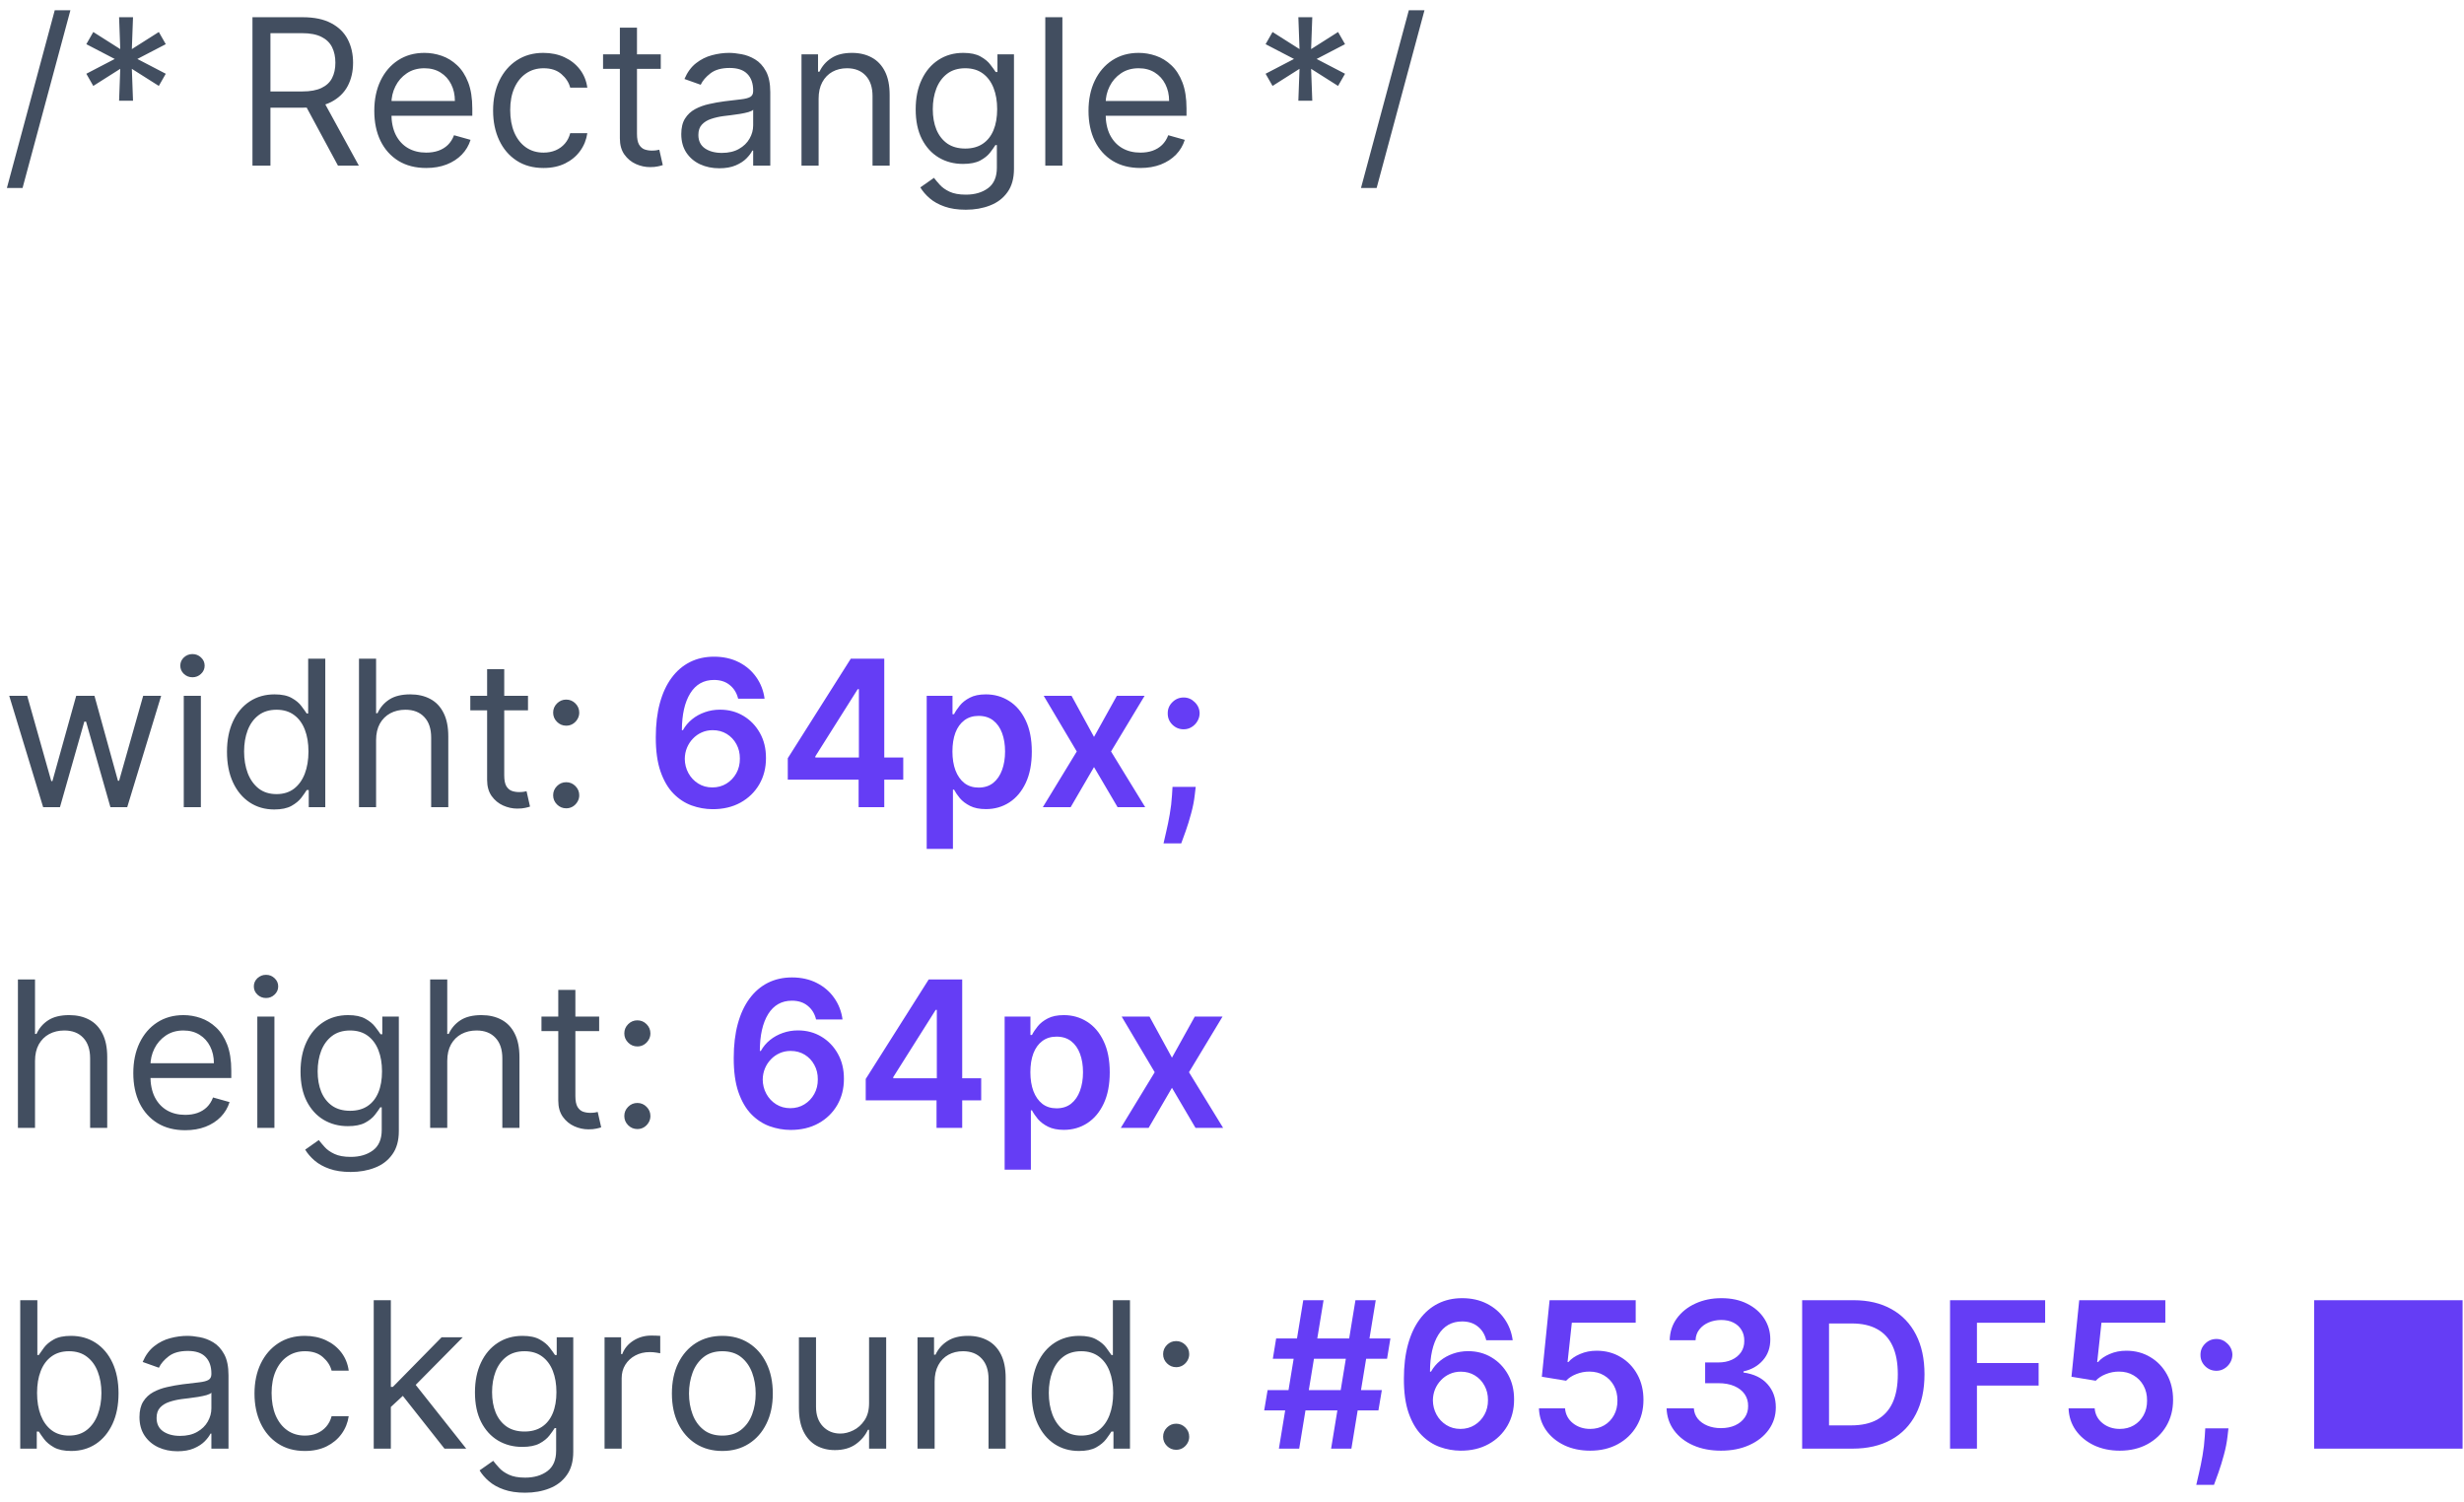 <svg width="169" height="103" viewBox="0 0 169 103" fill="none" xmlns="http://www.w3.org/2000/svg">
<path d="M4.829 0.704L1.547 12.894H0.473L3.755 0.704H4.829ZM8.168 6.908L8.248 4.721L6.398 5.894L5.921 5.059L7.87 4.044L5.921 3.03L6.398 2.195L8.248 3.368L8.168 1.181H9.123L9.043 3.368L10.893 2.195L11.37 3.03L9.421 4.044L11.37 5.059L10.893 5.894L9.043 4.721L9.123 6.908H8.168ZM17.316 11.363V1.181H20.756C21.552 1.181 22.205 1.317 22.715 1.589C23.226 1.857 23.603 2.227 23.849 2.697C24.094 3.168 24.216 3.703 24.216 4.303C24.216 4.903 24.094 5.435 23.849 5.899C23.603 6.363 23.227 6.727 22.72 6.993C22.213 7.254 21.565 7.385 20.776 7.385H17.992V6.272H20.736C21.28 6.272 21.718 6.192 22.049 6.033C22.384 5.874 22.626 5.649 22.775 5.357C22.927 5.062 23.003 4.711 23.003 4.303C23.003 3.895 22.927 3.539 22.775 3.234C22.622 2.929 22.379 2.694 22.044 2.528C21.709 2.359 21.267 2.275 20.716 2.275H18.549V11.363H17.316ZM22.109 6.789L24.614 11.363H23.182L20.716 6.789H22.109ZM29.232 11.522C28.496 11.522 27.861 11.359 27.328 11.034C26.797 10.706 26.388 10.249 26.099 9.662C25.814 9.072 25.672 8.386 25.672 7.604C25.672 6.822 25.814 6.133 26.099 5.536C26.388 4.936 26.789 4.469 27.303 4.134C27.82 3.796 28.423 3.627 29.112 3.627C29.51 3.627 29.903 3.693 30.291 3.826C30.678 3.958 31.031 4.174 31.349 4.472C31.668 4.767 31.921 5.158 32.11 5.645C32.299 6.133 32.394 6.732 32.394 7.445V7.942H26.507V6.928H31.2C31.2 6.497 31.114 6.113 30.942 5.775C30.773 5.437 30.531 5.17 30.216 4.974C29.904 4.779 29.537 4.681 29.112 4.681C28.645 4.681 28.241 4.797 27.899 5.029C27.561 5.258 27.301 5.556 27.119 5.924C26.936 6.292 26.845 6.686 26.845 7.107V7.783C26.845 8.36 26.945 8.849 27.144 9.25C27.346 9.647 27.626 9.951 27.984 10.159C28.342 10.365 28.758 10.468 29.232 10.468C29.54 10.468 29.818 10.425 30.067 10.338C30.319 10.249 30.536 10.117 30.718 9.941C30.9 9.762 31.041 9.54 31.141 9.275L32.274 9.593C32.155 9.977 31.954 10.315 31.673 10.607C31.391 10.895 31.043 11.121 30.629 11.283C30.214 11.442 29.749 11.522 29.232 11.522ZM37.281 11.522C36.565 11.522 35.948 11.353 35.431 11.015C34.914 10.677 34.516 10.211 34.238 9.618C33.96 9.024 33.82 8.347 33.82 7.584C33.82 6.809 33.963 6.124 34.248 5.531C34.536 4.934 34.937 4.469 35.451 4.134C35.968 3.796 36.571 3.627 37.261 3.627C37.798 3.627 38.282 3.726 38.712 3.925C39.143 4.124 39.496 4.402 39.771 4.76C40.047 5.118 40.217 5.536 40.283 6.013H39.11C39.021 5.665 38.822 5.357 38.514 5.089C38.209 4.817 37.798 4.681 37.281 4.681C36.823 4.681 36.422 4.8 36.078 5.039C35.736 5.274 35.469 5.607 35.277 6.038C35.088 6.466 34.994 6.968 34.994 7.544C34.994 8.134 35.087 8.648 35.272 9.086C35.461 9.523 35.726 9.863 36.068 10.105C36.412 10.347 36.817 10.468 37.281 10.468C37.586 10.468 37.862 10.415 38.111 10.309C38.359 10.203 38.57 10.05 38.742 9.851C38.915 9.652 39.037 9.414 39.11 9.135H40.283C40.217 9.586 40.053 9.992 39.791 10.353C39.533 10.711 39.19 10.996 38.762 11.209C38.338 11.417 37.844 11.522 37.281 11.522ZM45.32 3.726V4.721H41.362V3.726H45.32ZM42.516 1.897H43.689V9.175C43.689 9.507 43.737 9.755 43.833 9.921C43.933 10.083 44.059 10.193 44.211 10.249C44.367 10.302 44.531 10.329 44.703 10.329C44.833 10.329 44.938 10.322 45.021 10.309C45.104 10.292 45.17 10.279 45.22 10.269L45.459 11.323C45.379 11.353 45.268 11.383 45.126 11.412C44.983 11.445 44.803 11.462 44.584 11.462C44.252 11.462 43.928 11.391 43.609 11.248C43.295 11.106 43.033 10.889 42.824 10.597C42.618 10.305 42.516 9.937 42.516 9.493V1.897ZM49.332 11.542C48.848 11.542 48.409 11.45 48.014 11.268C47.62 11.083 47.307 10.816 47.075 10.468C46.843 10.117 46.727 9.692 46.727 9.195C46.727 8.758 46.813 8.403 46.985 8.131C47.157 7.856 47.388 7.641 47.676 7.485C47.965 7.329 48.283 7.213 48.631 7.137C48.982 7.057 49.335 6.994 49.69 6.948C50.154 6.888 50.53 6.843 50.818 6.814C51.11 6.781 51.322 6.726 51.455 6.65C51.59 6.573 51.658 6.441 51.658 6.252V6.212C51.658 5.722 51.524 5.34 51.256 5.069C50.991 4.797 50.588 4.661 50.048 4.661C49.487 4.661 49.048 4.784 48.73 5.029C48.412 5.274 48.188 5.536 48.059 5.814L46.945 5.417C47.144 4.953 47.409 4.591 47.741 4.333C48.076 4.071 48.44 3.889 48.835 3.786C49.232 3.68 49.623 3.627 50.008 3.627C50.253 3.627 50.535 3.657 50.853 3.716C51.175 3.773 51.484 3.89 51.783 4.069C52.084 4.248 52.335 4.518 52.533 4.88C52.732 5.241 52.832 5.725 52.832 6.331V11.363H51.658V10.329H51.599C51.519 10.494 51.387 10.672 51.201 10.861C51.016 11.05 50.769 11.21 50.46 11.343C50.152 11.475 49.776 11.542 49.332 11.542ZM49.511 10.488C49.975 10.488 50.366 10.396 50.684 10.214C51.005 10.032 51.248 9.797 51.41 9.508C51.576 9.22 51.658 8.917 51.658 8.598V7.525C51.609 7.584 51.499 7.639 51.33 7.689C51.165 7.735 50.972 7.777 50.754 7.813C50.538 7.846 50.328 7.876 50.122 7.902C49.92 7.926 49.756 7.946 49.63 7.962C49.325 8.002 49.04 8.067 48.775 8.156C48.513 8.242 48.301 8.373 48.139 8.549C47.98 8.721 47.9 8.956 47.9 9.255C47.9 9.662 48.051 9.971 48.352 10.179C48.657 10.385 49.043 10.488 49.511 10.488ZM56.147 6.769V11.363H54.973V3.726H56.107V4.919H56.206C56.385 4.532 56.657 4.22 57.022 3.985C57.386 3.746 57.857 3.627 58.434 3.627C58.951 3.627 59.403 3.733 59.791 3.945C60.178 4.154 60.48 4.472 60.696 4.9C60.911 5.324 61.019 5.861 61.019 6.51V11.363H59.845V6.59C59.845 5.99 59.69 5.523 59.378 5.188C59.067 4.85 58.639 4.681 58.095 4.681C57.721 4.681 57.386 4.762 57.091 4.924C56.8 5.087 56.569 5.324 56.4 5.635C56.231 5.947 56.147 6.325 56.147 6.769ZM66.245 14.385C65.678 14.385 65.191 14.312 64.784 14.167C64.376 14.024 64.036 13.835 63.764 13.6C63.496 13.368 63.282 13.119 63.123 12.854L64.058 12.198C64.164 12.337 64.298 12.496 64.46 12.675C64.623 12.857 64.845 13.015 65.126 13.148C65.412 13.283 65.784 13.351 66.245 13.351C66.862 13.351 67.37 13.202 67.771 12.904C68.172 12.606 68.373 12.138 68.373 11.502V9.951H68.273C68.187 10.09 68.065 10.262 67.906 10.468C67.75 10.67 67.525 10.851 67.23 11.01C66.938 11.165 66.543 11.243 66.046 11.243C65.43 11.243 64.876 11.098 64.386 10.806C63.898 10.514 63.512 10.09 63.227 9.533C62.946 8.976 62.805 8.3 62.805 7.505C62.805 6.723 62.942 6.041 63.217 5.461C63.492 4.878 63.875 4.427 64.366 4.109C64.856 3.788 65.423 3.627 66.066 3.627C66.563 3.627 66.958 3.71 67.249 3.875C67.544 4.038 67.77 4.223 67.925 4.432C68.085 4.638 68.207 4.807 68.293 4.939H68.413V3.726H69.546V11.581C69.546 12.238 69.397 12.771 69.099 13.182C68.804 13.597 68.406 13.9 67.906 14.092C67.409 14.288 66.855 14.385 66.245 14.385ZM66.205 10.189C66.676 10.189 67.074 10.082 67.398 9.866C67.723 9.651 67.97 9.341 68.139 8.937C68.308 8.532 68.393 8.048 68.393 7.485C68.393 6.935 68.31 6.449 68.144 6.028C67.978 5.607 67.733 5.277 67.409 5.039C67.084 4.8 66.683 4.681 66.205 4.681C65.708 4.681 65.294 4.807 64.962 5.059C64.634 5.311 64.387 5.649 64.222 6.073C64.059 6.497 63.978 6.968 63.978 7.485C63.978 8.015 64.061 8.484 64.227 8.892C64.396 9.296 64.644 9.614 64.972 9.846C65.304 10.075 65.715 10.189 66.205 10.189ZM72.867 1.181V11.363H71.694V1.181H72.867ZM78.218 11.522C77.482 11.522 76.847 11.359 76.314 11.034C75.784 10.706 75.374 10.249 75.086 9.662C74.801 9.072 74.658 8.386 74.658 7.604C74.658 6.822 74.801 6.133 75.086 5.536C75.374 4.936 75.775 4.469 76.289 4.134C76.806 3.796 77.409 3.627 78.099 3.627C78.496 3.627 78.889 3.693 79.277 3.826C79.665 3.958 80.018 4.174 80.336 4.472C80.654 4.767 80.908 5.158 81.097 5.645C81.285 6.133 81.38 6.732 81.38 7.445V7.942H75.493V6.928H80.187C80.187 6.497 80.1 6.113 79.928 5.775C79.759 5.437 79.517 5.17 79.202 4.974C78.891 4.779 78.523 4.681 78.099 4.681C77.631 4.681 77.227 4.797 76.886 5.029C76.547 5.258 76.287 5.556 76.105 5.924C75.923 6.292 75.832 6.686 75.832 7.107V7.783C75.832 8.36 75.931 8.849 76.13 9.25C76.332 9.647 76.612 9.951 76.97 10.159C77.328 10.365 77.744 10.468 78.218 10.468C78.526 10.468 78.805 10.425 79.053 10.338C79.305 10.249 79.522 10.117 79.704 9.941C79.887 9.762 80.028 9.54 80.127 9.275L81.261 9.593C81.141 9.977 80.941 10.315 80.659 10.607C80.377 10.895 80.029 11.121 79.615 11.283C79.201 11.442 78.735 11.522 78.218 11.522ZM89.051 6.908L89.131 4.721L87.281 5.894L86.804 5.059L88.753 4.044L86.804 3.03L87.281 2.195L89.131 3.368L89.051 1.181H90.006L89.926 3.368L91.775 2.195L92.253 3.03L90.304 4.044L92.253 5.059L91.775 5.894L89.926 4.721L90.006 6.908H89.051ZM97.702 0.704L94.42 12.894H93.347L96.628 0.704H97.702ZM2.959 55.363L0.633 47.726H1.865L3.516 53.573H3.596L5.226 47.726H6.479L8.09 53.553H8.169L9.82 47.726H11.053L8.726 55.363H7.573L5.902 49.496H5.783L4.113 55.363H2.959ZM12.604 55.363V47.726H13.777V55.363H12.604ZM13.201 46.454C12.972 46.454 12.775 46.376 12.609 46.22C12.447 46.064 12.366 45.877 12.366 45.658C12.366 45.439 12.447 45.252 12.609 45.096C12.775 44.941 12.972 44.863 13.201 44.863C13.429 44.863 13.625 44.941 13.787 45.096C13.953 45.252 14.036 45.439 14.036 45.658C14.036 45.877 13.953 46.064 13.787 46.22C13.625 46.376 13.429 46.454 13.201 46.454ZM18.81 55.522C18.174 55.522 17.612 55.361 17.125 55.039C16.637 54.715 16.256 54.257 15.981 53.667C15.706 53.074 15.568 52.373 15.568 51.564C15.568 50.762 15.706 50.066 15.981 49.476C16.256 48.886 16.639 48.431 17.13 48.109C17.62 47.788 18.187 47.627 18.83 47.627C19.327 47.627 19.72 47.71 20.008 47.876C20.3 48.038 20.522 48.224 20.674 48.432C20.83 48.638 20.951 48.807 21.037 48.939H21.137V45.181H22.31V55.363H21.176V54.189H21.037C20.951 54.329 20.828 54.504 20.669 54.716C20.51 54.925 20.283 55.112 19.988 55.278C19.693 55.441 19.3 55.522 18.81 55.522ZM18.969 54.468C19.44 54.468 19.837 54.345 20.162 54.1C20.487 53.851 20.734 53.508 20.903 53.071C21.072 52.63 21.157 52.121 21.157 51.544C21.157 50.974 21.074 50.476 20.908 50.048C20.742 49.617 20.497 49.282 20.172 49.044C19.847 48.802 19.446 48.681 18.969 48.681C18.472 48.681 18.058 48.809 17.726 49.064C17.398 49.316 17.151 49.659 16.985 50.093C16.823 50.524 16.742 51.008 16.742 51.544C16.742 52.088 16.825 52.582 16.99 53.026C17.159 53.467 17.408 53.818 17.736 54.08C18.067 54.339 18.479 54.468 18.969 54.468ZM25.795 50.769V55.363H24.622V45.181H25.795V48.919H25.894C26.073 48.525 26.342 48.212 26.7 47.98C27.061 47.745 27.542 47.627 28.142 47.627C28.662 47.627 29.118 47.731 29.509 47.94C29.9 48.146 30.203 48.462 30.419 48.89C30.637 49.314 30.747 49.854 30.747 50.51V55.363H29.573V50.59C29.573 49.983 29.416 49.514 29.101 49.183C28.79 48.848 28.357 48.681 27.803 48.681C27.419 48.681 27.074 48.762 26.769 48.925C26.468 49.087 26.229 49.324 26.053 49.635C25.881 49.947 25.795 50.325 25.795 50.769ZM36.214 47.726V48.721H32.257V47.726H36.214ZM33.41 45.897H34.584V53.175C34.584 53.507 34.632 53.755 34.728 53.921C34.827 54.083 34.953 54.193 35.106 54.249C35.261 54.302 35.425 54.329 35.598 54.329C35.727 54.329 35.833 54.322 35.916 54.309C35.999 54.292 36.065 54.279 36.115 54.269L36.353 55.323C36.274 55.353 36.163 55.383 36.02 55.412C35.878 55.446 35.697 55.462 35.478 55.462C35.147 55.462 34.822 55.391 34.504 55.248C34.189 55.106 33.927 54.889 33.718 54.597C33.513 54.305 33.41 53.938 33.41 53.493V45.897ZM38.834 55.442C38.589 55.442 38.379 55.354 38.203 55.179C38.027 55.003 37.939 54.793 37.939 54.547C37.939 54.302 38.027 54.092 38.203 53.916C38.379 53.74 38.589 53.652 38.834 53.652C39.08 53.652 39.29 53.74 39.466 53.916C39.641 54.092 39.729 54.302 39.729 54.547C39.729 54.71 39.688 54.859 39.605 54.995C39.525 55.131 39.418 55.24 39.282 55.323C39.149 55.402 39 55.442 38.834 55.442ZM38.834 49.775C38.589 49.775 38.379 49.687 38.203 49.511C38.027 49.335 37.939 49.125 37.939 48.88C37.939 48.635 38.027 48.424 38.203 48.248C38.379 48.073 38.589 47.985 38.834 47.985C39.08 47.985 39.29 48.073 39.466 48.248C39.641 48.424 39.729 48.635 39.729 48.88C39.729 49.042 39.688 49.191 39.605 49.327C39.525 49.463 39.418 49.572 39.282 49.655C39.149 49.735 39 49.775 38.834 49.775ZM2.402 72.769V77.363H1.229V67.181H2.402V70.919H2.502C2.681 70.525 2.949 70.212 3.307 69.98C3.669 69.745 4.149 69.627 4.749 69.627C5.269 69.627 5.725 69.731 6.116 69.94C6.507 70.146 6.811 70.462 7.026 70.89C7.245 71.314 7.354 71.854 7.354 72.51V77.363H6.181V72.59C6.181 71.983 6.023 71.514 5.709 71.183C5.397 70.848 4.964 70.681 4.411 70.681C4.026 70.681 3.682 70.762 3.377 70.924C3.075 71.087 2.837 71.324 2.661 71.635C2.489 71.947 2.402 72.325 2.402 72.769ZM12.702 77.522C11.966 77.522 11.332 77.359 10.798 77.034C10.268 76.706 9.859 76.249 9.57 75.662C9.285 75.072 9.143 74.386 9.143 73.604C9.143 72.822 9.285 72.133 9.57 71.536C9.859 70.936 10.26 70.469 10.773 70.134C11.29 69.796 11.894 69.627 12.583 69.627C12.981 69.627 13.373 69.693 13.761 69.826C14.149 69.958 14.502 70.174 14.82 70.472C15.138 70.767 15.392 71.158 15.581 71.645C15.77 72.133 15.864 72.733 15.864 73.445V73.942H9.978V72.928H14.671C14.671 72.497 14.585 72.113 14.413 71.775C14.243 71.436 14.002 71.17 13.687 70.974C13.375 70.779 13.007 70.681 12.583 70.681C12.116 70.681 11.711 70.797 11.37 71.029C11.032 71.258 10.772 71.556 10.589 71.924C10.407 72.292 10.316 72.686 10.316 73.107V73.783C10.316 74.36 10.415 74.849 10.614 75.25C10.816 75.647 11.097 75.951 11.454 76.159C11.812 76.365 12.228 76.468 12.702 76.468C13.011 76.468 13.289 76.425 13.538 76.338C13.789 76.249 14.007 76.117 14.189 75.941C14.371 75.762 14.512 75.54 14.611 75.275L15.745 75.593C15.626 75.977 15.425 76.315 15.143 76.607C14.862 76.895 14.514 77.121 14.099 77.283C13.685 77.442 13.219 77.522 12.702 77.522ZM17.649 77.363V69.726H18.822V77.363H17.649ZM18.246 68.454C18.017 68.454 17.82 68.376 17.654 68.22C17.492 68.064 17.41 67.877 17.41 67.658C17.41 67.439 17.492 67.252 17.654 67.096C17.82 66.941 18.017 66.863 18.246 66.863C18.474 66.863 18.67 66.941 18.832 67.096C18.998 67.252 19.081 67.439 19.081 67.658C19.081 67.877 18.998 68.064 18.832 68.22C18.67 68.376 18.474 68.454 18.246 68.454ZM24.054 80.385C23.487 80.385 23 80.312 22.592 80.167C22.184 80.024 21.845 79.835 21.573 79.6C21.304 79.368 21.091 79.119 20.932 78.854L21.866 78.198C21.972 78.337 22.107 78.496 22.269 78.675C22.431 78.858 22.653 79.015 22.935 79.147C23.22 79.283 23.593 79.351 24.054 79.351C24.67 79.351 25.179 79.202 25.58 78.904C25.981 78.606 26.182 78.138 26.182 77.502V75.951H26.082C25.996 76.09 25.873 76.262 25.714 76.468C25.558 76.67 25.333 76.851 25.038 77.01C24.746 77.165 24.352 77.243 23.855 77.243C23.238 77.243 22.685 77.097 22.194 76.806C21.707 76.514 21.321 76.09 21.036 75.533C20.754 74.976 20.613 74.3 20.613 73.505C20.613 72.722 20.751 72.041 21.026 71.461C21.301 70.878 21.684 70.427 22.174 70.109C22.665 69.788 23.232 69.627 23.875 69.627C24.372 69.627 24.766 69.71 25.058 69.876C25.353 70.038 25.578 70.224 25.734 70.432C25.893 70.638 26.016 70.807 26.102 70.939H26.221V69.726H27.355V77.581C27.355 78.238 27.206 78.771 26.907 79.182C26.612 79.597 26.215 79.9 25.714 80.092C25.217 80.288 24.664 80.385 24.054 80.385ZM24.014 76.189C24.485 76.189 24.882 76.082 25.207 75.866C25.532 75.651 25.779 75.341 25.948 74.936C26.117 74.532 26.201 74.048 26.201 73.485C26.201 72.935 26.119 72.449 25.953 72.028C25.787 71.607 25.542 71.277 25.217 71.039C24.892 70.8 24.491 70.681 24.014 70.681C23.517 70.681 23.102 70.807 22.771 71.059C22.443 71.311 22.196 71.649 22.03 72.073C21.868 72.497 21.787 72.968 21.787 73.485C21.787 74.015 21.869 74.484 22.035 74.892C22.204 75.296 22.453 75.614 22.781 75.846C23.112 76.075 23.523 76.189 24.014 76.189ZM30.676 72.769V77.363H29.503V67.181H30.676V70.919H30.775C30.954 70.525 31.223 70.212 31.581 69.98C31.942 69.745 32.423 69.627 33.023 69.627C33.543 69.627 33.998 69.731 34.39 69.94C34.781 70.146 35.084 70.462 35.299 70.89C35.518 71.314 35.628 71.854 35.628 72.51V77.363H34.454V72.59C34.454 71.983 34.297 71.514 33.982 71.183C33.67 70.848 33.238 70.681 32.684 70.681C32.3 70.681 31.955 70.762 31.65 70.924C31.349 71.087 31.11 71.324 30.934 71.635C30.762 71.947 30.676 72.325 30.676 72.769ZM41.095 69.726V70.721H37.138V69.726H41.095ZM38.291 67.897H39.464V75.175C39.464 75.507 39.513 75.755 39.609 75.921C39.708 76.083 39.834 76.193 39.986 76.249C40.142 76.302 40.306 76.329 40.479 76.329C40.608 76.329 40.714 76.322 40.797 76.309C40.88 76.292 40.946 76.279 40.996 76.269L41.234 77.323C41.155 77.353 41.044 77.383 40.901 77.412C40.759 77.445 40.578 77.462 40.359 77.462C40.028 77.462 39.703 77.391 39.385 77.248C39.07 77.106 38.808 76.889 38.599 76.597C38.394 76.305 38.291 75.938 38.291 75.493V67.897ZM43.715 77.442C43.47 77.442 43.259 77.354 43.084 77.179C42.908 77.003 42.82 76.793 42.82 76.547C42.82 76.302 42.908 76.092 43.084 75.916C43.259 75.74 43.47 75.652 43.715 75.652C43.96 75.652 44.171 75.74 44.346 75.916C44.522 76.092 44.61 76.302 44.61 76.547C44.61 76.71 44.569 76.859 44.486 76.995C44.406 77.131 44.298 77.24 44.163 77.323C44.03 77.402 43.881 77.442 43.715 77.442ZM43.715 71.775C43.47 71.775 43.259 71.687 43.084 71.511C42.908 71.335 42.82 71.125 42.82 70.88C42.82 70.635 42.908 70.424 43.084 70.248C43.259 70.073 43.47 69.985 43.715 69.985C43.96 69.985 44.171 70.073 44.346 70.248C44.522 70.424 44.61 70.635 44.61 70.88C44.61 71.042 44.569 71.191 44.486 71.327C44.406 71.463 44.298 71.572 44.163 71.655C44.03 71.735 43.881 71.775 43.715 71.775ZM1.388 99.363V89.181H2.562V92.939H2.661C2.747 92.807 2.866 92.638 3.019 92.432C3.175 92.224 3.397 92.038 3.685 91.876C3.977 91.71 4.371 91.627 4.868 91.627C5.511 91.627 6.078 91.788 6.569 92.109C7.059 92.431 7.442 92.886 7.717 93.476C7.992 94.066 8.13 94.762 8.13 95.564C8.13 96.373 7.992 97.074 7.717 97.667C7.442 98.257 7.061 98.715 6.574 99.04C6.086 99.361 5.525 99.522 4.888 99.522C4.398 99.522 4.005 99.441 3.71 99.278C3.415 99.112 3.188 98.925 3.029 98.716C2.87 98.504 2.747 98.329 2.661 98.189H2.522V99.363H1.388ZM2.542 95.544C2.542 96.121 2.626 96.63 2.795 97.071C2.964 97.508 3.211 97.851 3.536 98.1C3.861 98.345 4.258 98.468 4.729 98.468C5.22 98.468 5.629 98.338 5.957 98.08C6.289 97.818 6.537 97.467 6.703 97.026C6.872 96.582 6.956 96.088 6.956 95.544C6.956 95.008 6.874 94.524 6.708 94.093C6.545 93.659 6.298 93.316 5.967 93.064C5.639 92.808 5.226 92.681 4.729 92.681C4.252 92.681 3.851 92.802 3.526 93.044C3.201 93.282 2.956 93.617 2.79 94.048C2.624 94.476 2.542 94.974 2.542 95.544ZM12.172 99.542C11.688 99.542 11.249 99.451 10.854 99.268C10.46 99.083 10.146 98.816 9.915 98.468C9.682 98.117 9.566 97.692 9.566 97.195C9.566 96.758 9.653 96.403 9.825 96.131C9.997 95.856 10.228 95.641 10.516 95.485C10.804 95.329 11.123 95.213 11.471 95.137C11.822 95.057 12.175 94.994 12.53 94.948C12.994 94.888 13.37 94.844 13.658 94.814C13.95 94.781 14.162 94.726 14.294 94.65C14.43 94.573 14.498 94.441 14.498 94.252V94.212C14.498 93.722 14.364 93.34 14.096 93.069C13.831 92.797 13.428 92.661 12.887 92.661C12.327 92.661 11.888 92.784 11.57 93.029C11.252 93.274 11.028 93.536 10.899 93.814L9.785 93.417C9.984 92.953 10.249 92.591 10.581 92.333C10.915 92.071 11.28 91.889 11.674 91.786C12.072 91.68 12.463 91.627 12.848 91.627C13.093 91.627 13.375 91.657 13.693 91.716C14.014 91.773 14.324 91.89 14.623 92.069C14.924 92.248 15.174 92.518 15.373 92.88C15.572 93.241 15.672 93.725 15.672 94.331V99.363H14.498V98.329H14.439C14.359 98.494 14.226 98.672 14.041 98.861C13.855 99.049 13.608 99.21 13.3 99.343C12.992 99.475 12.616 99.542 12.172 99.542ZM12.351 98.488C12.815 98.488 13.206 98.397 13.524 98.214C13.845 98.032 14.087 97.797 14.25 97.508C14.415 97.22 14.498 96.917 14.498 96.599V95.525C14.449 95.584 14.339 95.639 14.17 95.689C14.005 95.735 13.812 95.776 13.594 95.813C13.378 95.846 13.168 95.876 12.962 95.902C12.76 95.926 12.596 95.945 12.47 95.962C12.165 96.002 11.88 96.067 11.615 96.156C11.353 96.242 11.141 96.373 10.978 96.549C10.819 96.721 10.74 96.956 10.74 97.255C10.74 97.662 10.891 97.971 11.192 98.179C11.497 98.385 11.883 98.488 12.351 98.488ZM20.915 99.522C20.2 99.522 19.583 99.353 19.066 99.015C18.549 98.677 18.151 98.211 17.873 97.618C17.594 97.024 17.455 96.347 17.455 95.584C17.455 94.809 17.598 94.124 17.883 93.531C18.171 92.934 18.572 92.469 19.086 92.134C19.603 91.796 20.206 91.627 20.895 91.627C21.432 91.627 21.916 91.726 22.347 91.925C22.778 92.124 23.131 92.402 23.406 92.76C23.681 93.118 23.852 93.536 23.918 94.013H22.745C22.655 93.665 22.457 93.357 22.148 93.088C21.843 92.817 21.432 92.681 20.915 92.681C20.458 92.681 20.057 92.8 19.712 93.039C19.371 93.274 19.104 93.607 18.912 94.038C18.723 94.466 18.628 94.968 18.628 95.544C18.628 96.135 18.721 96.648 18.907 97.086C19.096 97.523 19.361 97.863 19.702 98.105C20.047 98.347 20.451 98.468 20.915 98.468C21.22 98.468 21.497 98.415 21.746 98.309C21.994 98.203 22.205 98.05 22.377 97.851C22.549 97.652 22.672 97.414 22.745 97.135H23.918C23.852 97.586 23.688 97.992 23.426 98.353C23.168 98.711 22.825 98.996 22.397 99.209C21.973 99.417 21.479 99.522 20.915 99.522ZM26.727 96.579L26.707 95.127H26.946L30.287 91.726H31.738L28.179 95.326H28.079L26.727 96.579ZM25.633 99.363V89.181H26.807V99.363H25.633ZM30.486 99.363L27.503 95.584L28.338 94.769L31.977 99.363H30.486ZM36.017 102.385C35.45 102.385 34.963 102.312 34.555 102.167C34.147 102.024 33.808 101.835 33.536 101.6C33.267 101.368 33.053 101.119 32.894 100.854L33.829 100.198C33.935 100.337 34.069 100.496 34.232 100.675C34.394 100.857 34.616 101.015 34.898 101.147C35.183 101.283 35.556 101.351 36.017 101.351C36.633 101.351 37.142 101.202 37.543 100.904C37.944 100.606 38.144 100.138 38.144 99.502V97.951H38.045C37.959 98.09 37.836 98.262 37.677 98.468C37.521 98.67 37.296 98.851 37.001 99.01C36.709 99.165 36.315 99.243 35.818 99.243C35.201 99.243 34.648 99.097 34.157 98.806C33.67 98.514 33.284 98.09 32.999 97.533C32.717 96.976 32.576 96.3 32.576 95.505C32.576 94.722 32.714 94.041 32.989 93.461C33.264 92.878 33.647 92.427 34.137 92.109C34.628 91.788 35.195 91.627 35.838 91.627C36.335 91.627 36.729 91.71 37.021 91.876C37.316 92.038 37.541 92.224 37.697 92.432C37.856 92.638 37.979 92.807 38.065 92.939H38.184V91.726H39.318V99.581C39.318 100.238 39.169 100.771 38.87 101.182C38.575 101.597 38.178 101.9 37.677 102.092C37.18 102.288 36.627 102.385 36.017 102.385ZM35.977 98.189C36.447 98.189 36.845 98.082 37.17 97.866C37.495 97.651 37.742 97.341 37.911 96.936C38.08 96.532 38.164 96.048 38.164 95.485C38.164 94.935 38.081 94.449 37.916 94.028C37.75 93.607 37.505 93.277 37.18 93.039C36.855 92.8 36.454 92.681 35.977 92.681C35.48 92.681 35.065 92.807 34.734 93.059C34.406 93.311 34.159 93.649 33.993 94.073C33.831 94.497 33.75 94.968 33.75 95.485C33.75 96.015 33.832 96.484 33.998 96.892C34.167 97.296 34.416 97.614 34.744 97.846C35.075 98.075 35.486 98.189 35.977 98.189ZM41.465 99.363V91.726H42.599V92.88H42.678C42.818 92.502 43.07 92.195 43.434 91.96C43.799 91.725 44.21 91.607 44.667 91.607C44.753 91.607 44.861 91.609 44.99 91.612C45.12 91.615 45.217 91.62 45.284 91.627V92.82C45.244 92.81 45.153 92.795 45.01 92.775C44.871 92.752 44.724 92.74 44.568 92.74C44.197 92.74 43.865 92.818 43.573 92.974C43.285 93.127 43.056 93.339 42.887 93.611C42.722 93.879 42.639 94.186 42.639 94.53V99.363H41.465ZM49.544 99.522C48.855 99.522 48.25 99.358 47.73 99.03C47.213 98.701 46.808 98.242 46.517 97.652C46.228 97.062 46.084 96.373 46.084 95.584C46.084 94.789 46.228 94.094 46.517 93.501C46.808 92.908 47.213 92.447 47.73 92.119C48.25 91.791 48.855 91.627 49.544 91.627C50.234 91.627 50.837 91.791 51.354 92.119C51.874 92.447 52.279 92.908 52.567 93.501C52.859 94.094 53.005 94.789 53.005 95.584C53.005 96.373 52.859 97.062 52.567 97.652C52.279 98.242 51.874 98.701 51.354 99.03C50.837 99.358 50.234 99.522 49.544 99.522ZM49.544 98.468C50.068 98.468 50.499 98.334 50.837 98.065C51.175 97.797 51.425 97.444 51.588 97.006C51.75 96.569 51.831 96.095 51.831 95.584C51.831 95.074 51.75 94.598 51.588 94.157C51.425 93.717 51.175 93.36 50.837 93.088C50.499 92.817 50.068 92.681 49.544 92.681C49.021 92.681 48.59 92.817 48.252 93.088C47.914 93.36 47.663 93.717 47.501 94.157C47.339 94.598 47.257 95.074 47.257 95.584C47.257 96.095 47.339 96.569 47.501 97.006C47.663 97.444 47.914 97.797 48.252 98.065C48.59 98.334 49.021 98.468 49.544 98.468ZM59.608 96.24V91.726H60.781V99.363H59.608V98.07H59.529C59.349 98.458 59.071 98.788 58.693 99.059C58.315 99.328 57.838 99.462 57.261 99.462C56.784 99.462 56.36 99.358 55.989 99.149C55.617 98.937 55.326 98.619 55.114 98.194C54.902 97.767 54.795 97.228 54.795 96.579V91.726H55.969V96.499C55.969 97.056 56.125 97.5 56.436 97.831C56.751 98.163 57.152 98.329 57.639 98.329C57.931 98.329 58.228 98.254 58.529 98.105C58.834 97.956 59.089 97.727 59.295 97.419C59.504 97.111 59.608 96.718 59.608 96.24ZM64.104 94.769V99.363H62.93V91.726H64.064V92.919H64.163C64.342 92.532 64.614 92.22 64.979 91.985C65.343 91.746 65.814 91.627 66.391 91.627C66.908 91.627 67.36 91.733 67.748 91.945C68.136 92.154 68.437 92.472 68.653 92.9C68.868 93.324 68.976 93.861 68.976 94.51V99.363H67.802V94.59C67.802 93.99 67.647 93.523 67.335 93.188C67.024 92.85 66.596 92.681 66.052 92.681C65.678 92.681 65.343 92.762 65.048 92.924C64.757 93.087 64.526 93.324 64.357 93.635C64.188 93.947 64.104 94.325 64.104 94.769ZM74.003 99.522C73.367 99.522 72.805 99.361 72.318 99.04C71.831 98.715 71.45 98.257 71.174 97.667C70.899 97.074 70.762 96.373 70.762 95.564C70.762 94.762 70.899 94.066 71.174 93.476C71.45 92.886 71.832 92.431 72.323 92.109C72.813 91.788 73.38 91.627 74.023 91.627C74.52 91.627 74.913 91.71 75.201 91.876C75.493 92.038 75.715 92.224 75.868 92.432C76.023 92.638 76.144 92.807 76.231 92.939H76.33V89.181H77.503V99.363H76.37V98.189H76.231C76.144 98.329 76.022 98.504 75.863 98.716C75.704 98.925 75.477 99.112 75.182 99.278C74.887 99.441 74.494 99.522 74.003 99.522ZM74.162 98.468C74.633 98.468 75.031 98.345 75.356 98.1C75.68 97.851 75.927 97.508 76.096 97.071C76.265 96.63 76.35 96.121 76.35 95.544C76.35 94.974 76.267 94.476 76.101 94.048C75.936 93.617 75.69 93.282 75.365 93.044C75.041 92.802 74.64 92.681 74.162 92.681C73.665 92.681 73.251 92.808 72.919 93.064C72.591 93.316 72.344 93.659 72.179 94.093C72.016 94.524 71.935 95.008 71.935 95.544C71.935 96.088 72.018 96.582 72.184 97.026C72.353 97.467 72.601 97.818 72.929 98.08C73.261 98.338 73.672 98.468 74.162 98.468ZM80.67 99.442C80.425 99.442 80.215 99.354 80.039 99.179C79.863 99.003 79.775 98.793 79.775 98.547C79.775 98.302 79.863 98.092 80.039 97.916C80.215 97.74 80.425 97.652 80.67 97.652C80.915 97.652 81.126 97.74 81.302 97.916C81.477 98.092 81.565 98.302 81.565 98.547C81.565 98.71 81.524 98.859 81.441 98.995C81.361 99.131 81.254 99.24 81.118 99.323C80.985 99.402 80.836 99.442 80.67 99.442ZM80.67 93.775C80.425 93.775 80.215 93.687 80.039 93.511C79.863 93.335 79.775 93.125 79.775 92.88C79.775 92.635 79.863 92.424 80.039 92.248C80.215 92.073 80.425 91.985 80.67 91.985C80.915 91.985 81.126 92.073 81.302 92.248C81.477 92.424 81.565 92.635 81.565 92.88C81.565 93.042 81.524 93.191 81.441 93.327C81.361 93.463 81.254 93.572 81.118 93.655C80.985 93.735 80.836 93.775 80.67 93.775Z" fill="#424E60"/>
<path d="M48.867 55.502C48.38 55.499 47.904 55.414 47.44 55.248C46.976 55.079 46.558 54.806 46.187 54.428C45.816 54.047 45.521 53.541 45.302 52.912C45.084 52.279 44.976 51.495 44.979 50.56C44.979 49.688 45.072 48.911 45.258 48.228C45.443 47.546 45.71 46.969 46.058 46.498C46.406 46.024 46.825 45.663 47.316 45.414C47.81 45.166 48.361 45.042 48.971 45.042C49.611 45.042 50.178 45.168 50.672 45.419C51.169 45.671 51.57 46.016 51.875 46.454C52.18 46.888 52.369 47.378 52.441 47.925H50.627C50.534 47.534 50.343 47.222 50.055 46.99C49.77 46.755 49.409 46.638 48.971 46.638C48.265 46.638 47.722 46.944 47.341 47.557C46.963 48.17 46.772 49.012 46.769 50.083H46.839C47.001 49.791 47.211 49.541 47.47 49.332C47.728 49.123 48.02 48.963 48.345 48.85C48.673 48.734 49.019 48.676 49.384 48.676C49.981 48.676 50.516 48.818 50.99 49.103C51.467 49.389 51.845 49.781 52.123 50.282C52.402 50.779 52.539 51.349 52.536 51.992C52.539 52.661 52.387 53.263 52.079 53.797C51.77 54.327 51.341 54.745 50.791 55.05C50.241 55.354 49.599 55.505 48.867 55.502ZM48.857 54.01C49.218 54.01 49.541 53.923 49.826 53.747C50.111 53.571 50.337 53.334 50.503 53.036C50.668 52.738 50.749 52.403 50.746 52.032C50.749 51.667 50.67 51.337 50.508 51.042C50.349 50.747 50.128 50.514 49.846 50.341C49.565 50.169 49.243 50.083 48.882 50.083C48.613 50.083 48.363 50.134 48.131 50.237C47.899 50.34 47.697 50.482 47.525 50.664C47.352 50.843 47.216 51.052 47.117 51.291C47.021 51.526 46.971 51.778 46.968 52.047C46.971 52.401 47.054 52.728 47.216 53.026C47.379 53.324 47.602 53.563 47.888 53.742C48.173 53.921 48.496 54.01 48.857 54.01ZM54.032 53.474V52.007L58.353 45.181H59.576V47.269H58.83L55.922 51.878V51.957H61.952V53.474H54.032ZM58.89 55.363V53.026L58.91 52.37V45.181H60.65V55.363H58.89ZM63.56 58.226V47.726H65.33V48.989H65.435C65.528 48.803 65.659 48.606 65.828 48.398C65.996 48.185 66.225 48.005 66.514 47.856C66.802 47.703 67.17 47.627 67.617 47.627C68.207 47.627 68.739 47.778 69.213 48.079C69.69 48.378 70.068 48.82 70.347 49.407C70.628 49.99 70.769 50.706 70.769 51.554C70.769 52.393 70.632 53.106 70.357 53.692C70.082 54.279 69.707 54.726 69.233 55.035C68.759 55.343 68.222 55.497 67.622 55.497C67.185 55.497 66.822 55.424 66.534 55.278C66.245 55.132 66.013 54.957 65.837 54.751C65.665 54.542 65.531 54.345 65.435 54.16H65.36V58.226H63.56ZM65.325 51.544C65.325 52.038 65.395 52.471 65.534 52.842C65.677 53.213 65.88 53.503 66.146 53.712C66.414 53.918 66.739 54.02 67.12 54.02C67.518 54.02 67.851 53.914 68.119 53.702C68.388 53.487 68.59 53.193 68.726 52.822C68.865 52.448 68.935 52.022 68.935 51.544C68.935 51.071 68.867 50.65 68.731 50.282C68.595 49.914 68.393 49.626 68.124 49.417C67.856 49.208 67.521 49.103 67.12 49.103C66.736 49.103 66.409 49.205 66.141 49.407C65.872 49.609 65.668 49.892 65.529 50.257C65.393 50.621 65.325 51.051 65.325 51.544ZM73.495 47.726L75.036 50.545L76.602 47.726H78.506L76.204 51.544L78.546 55.363H76.652L75.036 52.613L73.435 55.363H71.526L73.853 51.544L71.586 47.726H73.495ZM82.011 53.971L81.947 54.517C81.9 54.935 81.817 55.359 81.698 55.79C81.582 56.224 81.459 56.624 81.33 56.988C81.201 57.353 81.097 57.64 81.017 57.849H79.804C79.85 57.646 79.913 57.371 79.993 57.023C80.076 56.675 80.155 56.284 80.231 55.85C80.308 55.416 80.359 54.975 80.386 54.527L80.42 53.971H82.011ZM81.186 50.023C80.884 50.023 80.626 49.917 80.41 49.705C80.195 49.49 80.089 49.231 80.092 48.929C80.089 48.631 80.195 48.376 80.41 48.164C80.626 47.948 80.884 47.841 81.186 47.841C81.478 47.841 81.731 47.948 81.947 48.164C82.165 48.376 82.276 48.631 82.28 48.929C82.276 49.128 82.223 49.311 82.121 49.476C82.021 49.642 81.889 49.775 81.723 49.874C81.561 49.974 81.382 50.023 81.186 50.023ZM54.213 77.502C53.725 77.499 53.25 77.414 52.786 77.248C52.322 77.079 51.904 76.806 51.533 76.428C51.162 76.047 50.867 75.541 50.648 74.912C50.429 74.279 50.322 73.495 50.325 72.56C50.325 71.688 50.418 70.911 50.603 70.228C50.789 69.546 51.056 68.969 51.404 68.498C51.752 68.024 52.171 67.663 52.661 67.415C53.155 67.166 53.707 67.042 54.317 67.042C54.957 67.042 55.523 67.168 56.017 67.419C56.514 67.671 56.916 68.016 57.22 68.454C57.525 68.888 57.714 69.378 57.787 69.925H55.973C55.88 69.534 55.689 69.222 55.401 68.99C55.116 68.755 54.755 68.638 54.317 68.638C53.611 68.638 53.068 68.944 52.686 69.557C52.309 70.17 52.118 71.012 52.115 72.083H52.184C52.347 71.791 52.557 71.541 52.816 71.332C53.074 71.123 53.366 70.963 53.691 70.85C54.019 70.734 54.365 70.676 54.73 70.676C55.326 70.676 55.861 70.818 56.336 71.103C56.813 71.388 57.191 71.781 57.469 72.282C57.747 72.779 57.885 73.349 57.882 73.992C57.885 74.661 57.733 75.263 57.424 75.797C57.116 76.327 56.687 76.745 56.137 77.049C55.586 77.354 54.945 77.505 54.213 77.502ZM54.203 76.01C54.564 76.01 54.887 75.923 55.172 75.747C55.457 75.571 55.683 75.334 55.848 75.036C56.014 74.738 56.095 74.403 56.092 74.032C56.095 73.667 56.016 73.337 55.853 73.042C55.694 72.747 55.474 72.514 55.192 72.341C54.91 72.169 54.589 72.083 54.227 72.083C53.959 72.083 53.709 72.134 53.477 72.237C53.245 72.34 53.043 72.482 52.87 72.665C52.698 72.844 52.562 73.052 52.463 73.291C52.367 73.526 52.317 73.778 52.313 74.047C52.317 74.401 52.4 74.728 52.562 75.026C52.724 75.324 52.948 75.563 53.233 75.742C53.518 75.921 53.841 76.01 54.203 76.01ZM59.378 75.474V74.007L63.698 67.181H64.921V69.269H64.176L61.267 73.878V73.957H67.298V75.474H59.378ZM64.235 77.363V75.026L64.255 74.37V67.181H65.995V77.363H64.235ZM68.906 80.226V69.726H70.676V70.989H70.781C70.873 70.803 71.004 70.606 71.173 70.397C71.342 70.185 71.571 70.005 71.859 69.856C72.148 69.703 72.516 69.627 72.963 69.627C73.553 69.627 74.085 69.778 74.559 70.079C75.036 70.378 75.414 70.82 75.692 71.407C75.974 71.99 76.115 72.706 76.115 73.554C76.115 74.393 75.977 75.106 75.702 75.692C75.427 76.279 75.053 76.726 74.579 77.034C74.105 77.343 73.568 77.497 72.968 77.497C72.531 77.497 72.168 77.424 71.879 77.278C71.591 77.132 71.359 76.957 71.183 76.751C71.011 76.542 70.877 76.345 70.781 76.159H70.706V80.226H68.906ZM70.671 73.544C70.671 74.038 70.741 74.471 70.88 74.842C71.022 75.213 71.226 75.503 71.491 75.712C71.76 75.918 72.085 76.02 72.466 76.02C72.864 76.02 73.197 75.914 73.465 75.702C73.734 75.487 73.936 75.193 74.072 74.822C74.211 74.448 74.281 74.022 74.281 73.544C74.281 73.07 74.213 72.65 74.077 72.282C73.941 71.914 73.739 71.626 73.47 71.417C73.202 71.208 72.867 71.103 72.466 71.103C72.081 71.103 71.755 71.204 71.486 71.407C71.218 71.609 71.014 71.892 70.875 72.257C70.739 72.621 70.671 73.051 70.671 73.544ZM78.841 69.726L80.382 72.545L81.948 69.726H83.852L81.55 73.544L83.892 77.363H81.998L80.382 74.613L78.781 77.363H76.872L79.199 73.544L76.932 69.726H78.841ZM91.297 99.363L92.967 89.181H94.359L92.689 99.363H91.297ZM86.708 96.738L86.942 95.346H94.777L94.543 96.738H86.708ZM87.717 99.363L89.388 89.181H90.78L89.109 99.363H87.717ZM87.3 93.198L87.528 91.806H95.364L95.135 93.198H87.3ZM100.177 99.502C99.69 99.499 99.215 99.414 98.751 99.248C98.287 99.079 97.869 98.806 97.498 98.428C97.127 98.047 96.832 97.541 96.613 96.912C96.394 96.279 96.286 95.495 96.29 94.56C96.29 93.688 96.382 92.911 96.568 92.228C96.754 91.546 97.02 90.969 97.368 90.498C97.716 90.024 98.136 89.663 98.626 89.415C99.12 89.166 99.672 89.042 100.282 89.042C100.922 89.042 101.488 89.168 101.982 89.419C102.479 89.671 102.88 90.016 103.185 90.454C103.49 90.888 103.679 91.378 103.752 91.925H101.937C101.845 91.534 101.654 91.222 101.366 90.99C101.081 90.755 100.719 90.638 100.282 90.638C99.576 90.638 99.032 90.944 98.651 91.557C98.273 92.17 98.083 93.012 98.079 94.083H98.149C98.311 93.791 98.522 93.541 98.781 93.332C99.039 93.123 99.331 92.963 99.656 92.85C99.984 92.734 100.33 92.676 100.695 92.676C101.291 92.676 101.826 92.818 102.3 93.103C102.778 93.388 103.155 93.781 103.434 94.282C103.712 94.779 103.85 95.349 103.847 95.992C103.85 96.661 103.697 97.263 103.389 97.797C103.081 98.327 102.652 98.745 102.101 99.049C101.551 99.354 100.91 99.505 100.177 99.502ZM100.168 98.01C100.529 98.01 100.852 97.923 101.137 97.747C101.422 97.571 101.647 97.334 101.813 97.036C101.979 96.738 102.06 96.403 102.057 96.032C102.06 95.667 101.98 95.337 101.818 95.042C101.659 94.747 101.439 94.514 101.157 94.341C100.875 94.169 100.554 94.083 100.192 94.083C99.924 94.083 99.674 94.134 99.442 94.237C99.21 94.34 99.007 94.482 98.835 94.665C98.663 94.844 98.527 95.052 98.427 95.291C98.331 95.526 98.282 95.778 98.278 96.047C98.282 96.401 98.365 96.728 98.527 97.026C98.689 97.324 98.913 97.563 99.198 97.742C99.483 97.921 99.806 98.01 100.168 98.01ZM109.067 99.502C108.404 99.502 107.811 99.378 107.287 99.129C106.763 98.877 106.347 98.532 106.039 98.095C105.734 97.657 105.572 97.157 105.552 96.594H107.342C107.375 97.011 107.555 97.353 107.883 97.618C108.212 97.879 108.606 98.01 109.067 98.01C109.428 98.01 109.749 97.927 110.031 97.762C110.313 97.596 110.535 97.366 110.697 97.071C110.86 96.776 110.939 96.439 110.936 96.061C110.939 95.677 110.858 95.336 110.692 95.037C110.527 94.739 110.3 94.505 110.011 94.336C109.723 94.164 109.391 94.078 109.017 94.078C108.712 94.075 108.412 94.131 108.117 94.247C107.822 94.363 107.588 94.515 107.416 94.704L105.751 94.431L106.283 89.181H112.189V90.722H107.809L107.516 93.422H107.575C107.764 93.2 108.031 93.016 108.376 92.87C108.72 92.721 109.098 92.646 109.509 92.646C110.126 92.646 110.676 92.792 111.16 93.084C111.644 93.372 112.025 93.77 112.303 94.277C112.582 94.784 112.721 95.364 112.721 96.017C112.721 96.69 112.565 97.29 112.253 97.817C111.945 98.34 111.516 98.753 110.966 99.054C110.419 99.353 109.786 99.502 109.067 99.502ZM118.04 99.502C117.324 99.502 116.688 99.379 116.131 99.134C115.578 98.889 115.14 98.547 114.819 98.11C114.497 97.672 114.327 97.167 114.307 96.594H116.176C116.193 96.869 116.284 97.109 116.449 97.314C116.615 97.517 116.836 97.674 117.111 97.787C117.386 97.899 117.694 97.956 118.035 97.956C118.4 97.956 118.723 97.893 119.005 97.767C119.287 97.638 119.507 97.459 119.666 97.23C119.825 97.001 119.903 96.738 119.9 96.439C119.903 96.131 119.824 95.859 119.661 95.624C119.499 95.389 119.263 95.205 118.955 95.072C118.65 94.94 118.282 94.873 117.851 94.873H116.952V93.451H117.851C118.206 93.451 118.516 93.39 118.781 93.267C119.05 93.145 119.26 92.972 119.413 92.751C119.565 92.525 119.64 92.265 119.636 91.97C119.64 91.682 119.575 91.431 119.442 91.219C119.313 91.004 119.129 90.836 118.891 90.717C118.655 90.598 118.378 90.538 118.06 90.538C117.749 90.538 117.46 90.594 117.195 90.707C116.93 90.82 116.716 90.981 116.554 91.189C116.391 91.395 116.305 91.64 116.295 91.925H114.521C114.534 91.355 114.698 90.855 115.013 90.424C115.331 89.99 115.755 89.651 116.285 89.409C116.816 89.164 117.411 89.042 118.07 89.042C118.75 89.042 119.34 89.169 119.84 89.424C120.344 89.676 120.733 90.016 121.008 90.444C121.284 90.871 121.421 91.344 121.421 91.861C121.424 92.434 121.255 92.915 120.914 93.302C120.576 93.69 120.132 93.944 119.582 94.063V94.142C120.297 94.242 120.846 94.507 121.227 94.938C121.612 95.365 121.802 95.897 121.799 96.534C121.799 97.104 121.637 97.614 121.312 98.065C120.99 98.513 120.546 98.864 119.979 99.119C119.416 99.374 118.77 99.502 118.04 99.502ZM127.055 99.363H123.605V89.181H127.125C128.136 89.181 129.004 89.385 129.73 89.792C130.459 90.197 131.019 90.778 131.41 91.537C131.801 92.296 131.997 93.204 131.997 94.262C131.997 95.322 131.8 96.234 131.405 96.996C131.014 97.758 130.449 98.344 129.71 98.751C128.974 99.159 128.089 99.363 127.055 99.363ZM125.449 97.767H126.966C127.675 97.767 128.267 97.638 128.741 97.379C129.214 97.117 129.571 96.728 129.809 96.211C130.048 95.69 130.167 95.041 130.167 94.262C130.167 93.483 130.048 92.837 129.809 92.323C129.571 91.806 129.218 91.42 128.75 91.165C128.286 90.906 127.71 90.777 127.02 90.777H125.449V97.767ZM133.749 99.363V89.181H140.272V90.727H135.594V93.491H139.825V95.037H135.594V99.363H133.749ZM145.393 99.502C144.73 99.502 144.137 99.378 143.613 99.129C143.089 98.877 142.673 98.532 142.365 98.095C142.06 97.657 141.898 97.157 141.878 96.594H143.668C143.701 97.011 143.881 97.353 144.21 97.618C144.538 97.879 144.932 98.01 145.393 98.01C145.754 98.01 146.076 97.927 146.357 97.762C146.639 97.596 146.861 97.366 147.024 97.071C147.186 96.776 147.265 96.439 147.262 96.061C147.265 95.677 147.184 95.336 147.019 95.037C146.853 94.739 146.626 94.505 146.337 94.336C146.049 94.164 145.718 94.078 145.343 94.078C145.038 94.075 144.738 94.131 144.443 94.247C144.148 94.363 143.915 94.515 143.742 94.704L142.077 94.431L142.609 89.181H148.515V90.722H144.135L143.842 93.422H143.901C144.09 93.2 144.357 93.016 144.702 92.87C145.046 92.721 145.424 92.646 145.835 92.646C146.452 92.646 147.002 92.792 147.486 93.084C147.97 93.372 148.351 93.77 148.629 94.277C148.908 94.784 149.047 95.364 149.047 96.017C149.047 96.69 148.891 97.29 148.58 97.817C148.271 98.34 147.842 98.753 147.292 99.054C146.745 99.353 146.112 99.502 145.393 99.502ZM152.845 97.971L152.781 98.517C152.734 98.935 152.651 99.359 152.532 99.79C152.416 100.224 152.293 100.624 152.164 100.988C152.035 101.353 151.93 101.64 151.851 101.848H150.638C150.684 101.646 150.747 101.371 150.827 101.023C150.91 100.675 150.989 100.284 151.065 99.85C151.142 99.416 151.193 98.975 151.22 98.527L151.254 97.971H152.845ZM152.02 94.023C151.718 94.023 151.46 93.917 151.244 93.705C151.029 93.49 150.923 93.231 150.926 92.929C150.923 92.631 151.029 92.376 151.244 92.164C151.46 91.948 151.718 91.841 152.02 91.841C152.312 91.841 152.565 91.948 152.781 92.164C152.999 92.376 153.11 92.631 153.114 92.929C153.11 93.128 153.057 93.311 152.955 93.476C152.855 93.642 152.723 93.775 152.557 93.874C152.395 93.974 152.216 94.023 152.02 94.023ZM158.722 99.363V89.181H168.903V99.363H158.722Z" fill="#653DF5"/>
</svg>

